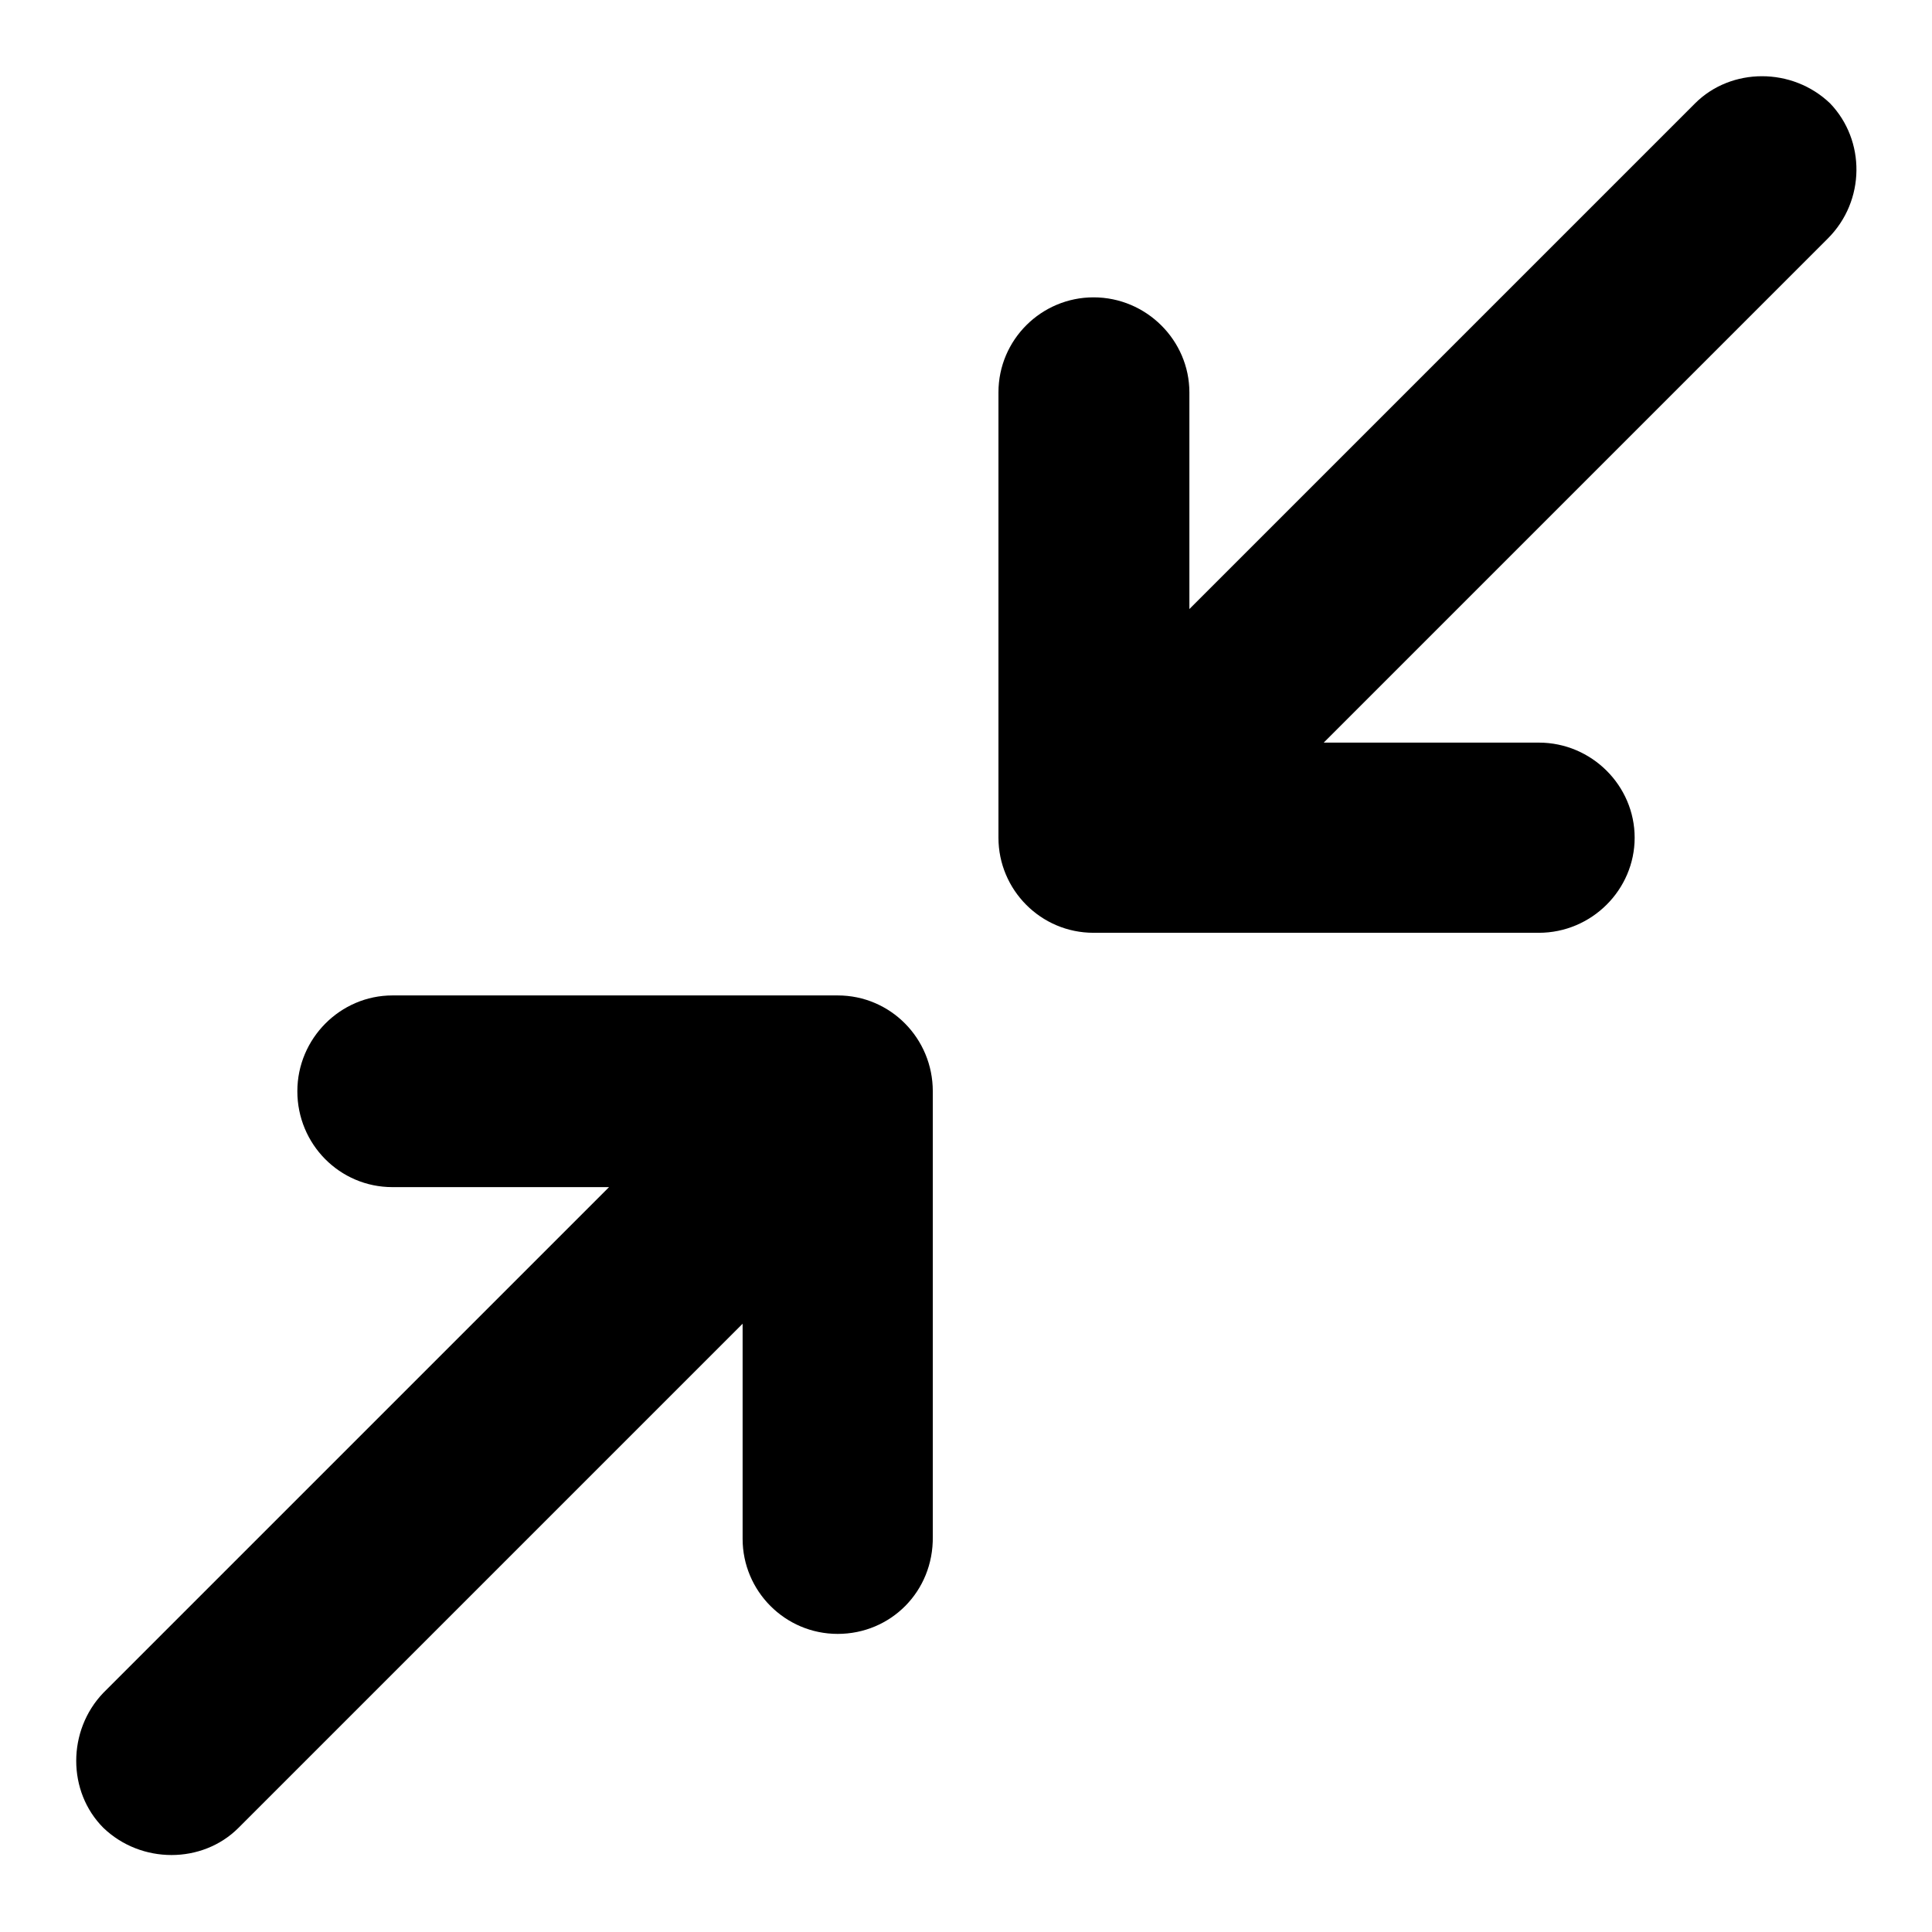<?xml version="1.0" encoding="utf-8"?>
<!-- Svg Vector Icons : http://www.onlinewebfonts.com/icon -->
<!DOCTYPE svg PUBLIC "-//W3C//DTD SVG 1.1//EN" "http://www.w3.org/Graphics/SVG/1.1/DTD/svg11.dtd">
<svg version="1.1" xmlns="http://www.w3.org/2000/svg" xmlns:xlink="http://www.w3.org/1999/xlink" x="0px" y="0px" viewBox="0 0 256 256" enable-background="new 0 0 256 256" xml:space="preserve">
<g> <path fill="#000000" d="M242.2,31.6l-66.8,66.8h28.5c7,0,12.7,5.7,12.7,12.6s-5.7,12.6-12.7,12.6h-59c-7,0-12.6-5.7-12.6-12.6v-59 c0-7,5.7-12.6,12.6-12.6c7,0,12.7,5.7,12.7,12.6v28.7l67-67c4.8-4.8,12.9-4.8,17.9,0C247.2,18.6,247.2,26.6,242.2,31.6z M111,216.5 c-7,0-12.6-5.7-12.6-12.6v-28.5l-66.8,66.8c-4.8,4.8-12.9,4.8-17.9,0c-4.8-4.8-4.8-12.9,0-17.9l67-67H52c-7,0-12.6-5.7-12.6-12.7 c0-7,5.7-12.7,12.6-12.7h59c7,0,12.6,5.7,12.6,12.7v59C123.7,210.9,118,216.5,111,216.5z"/></g>
</svg>